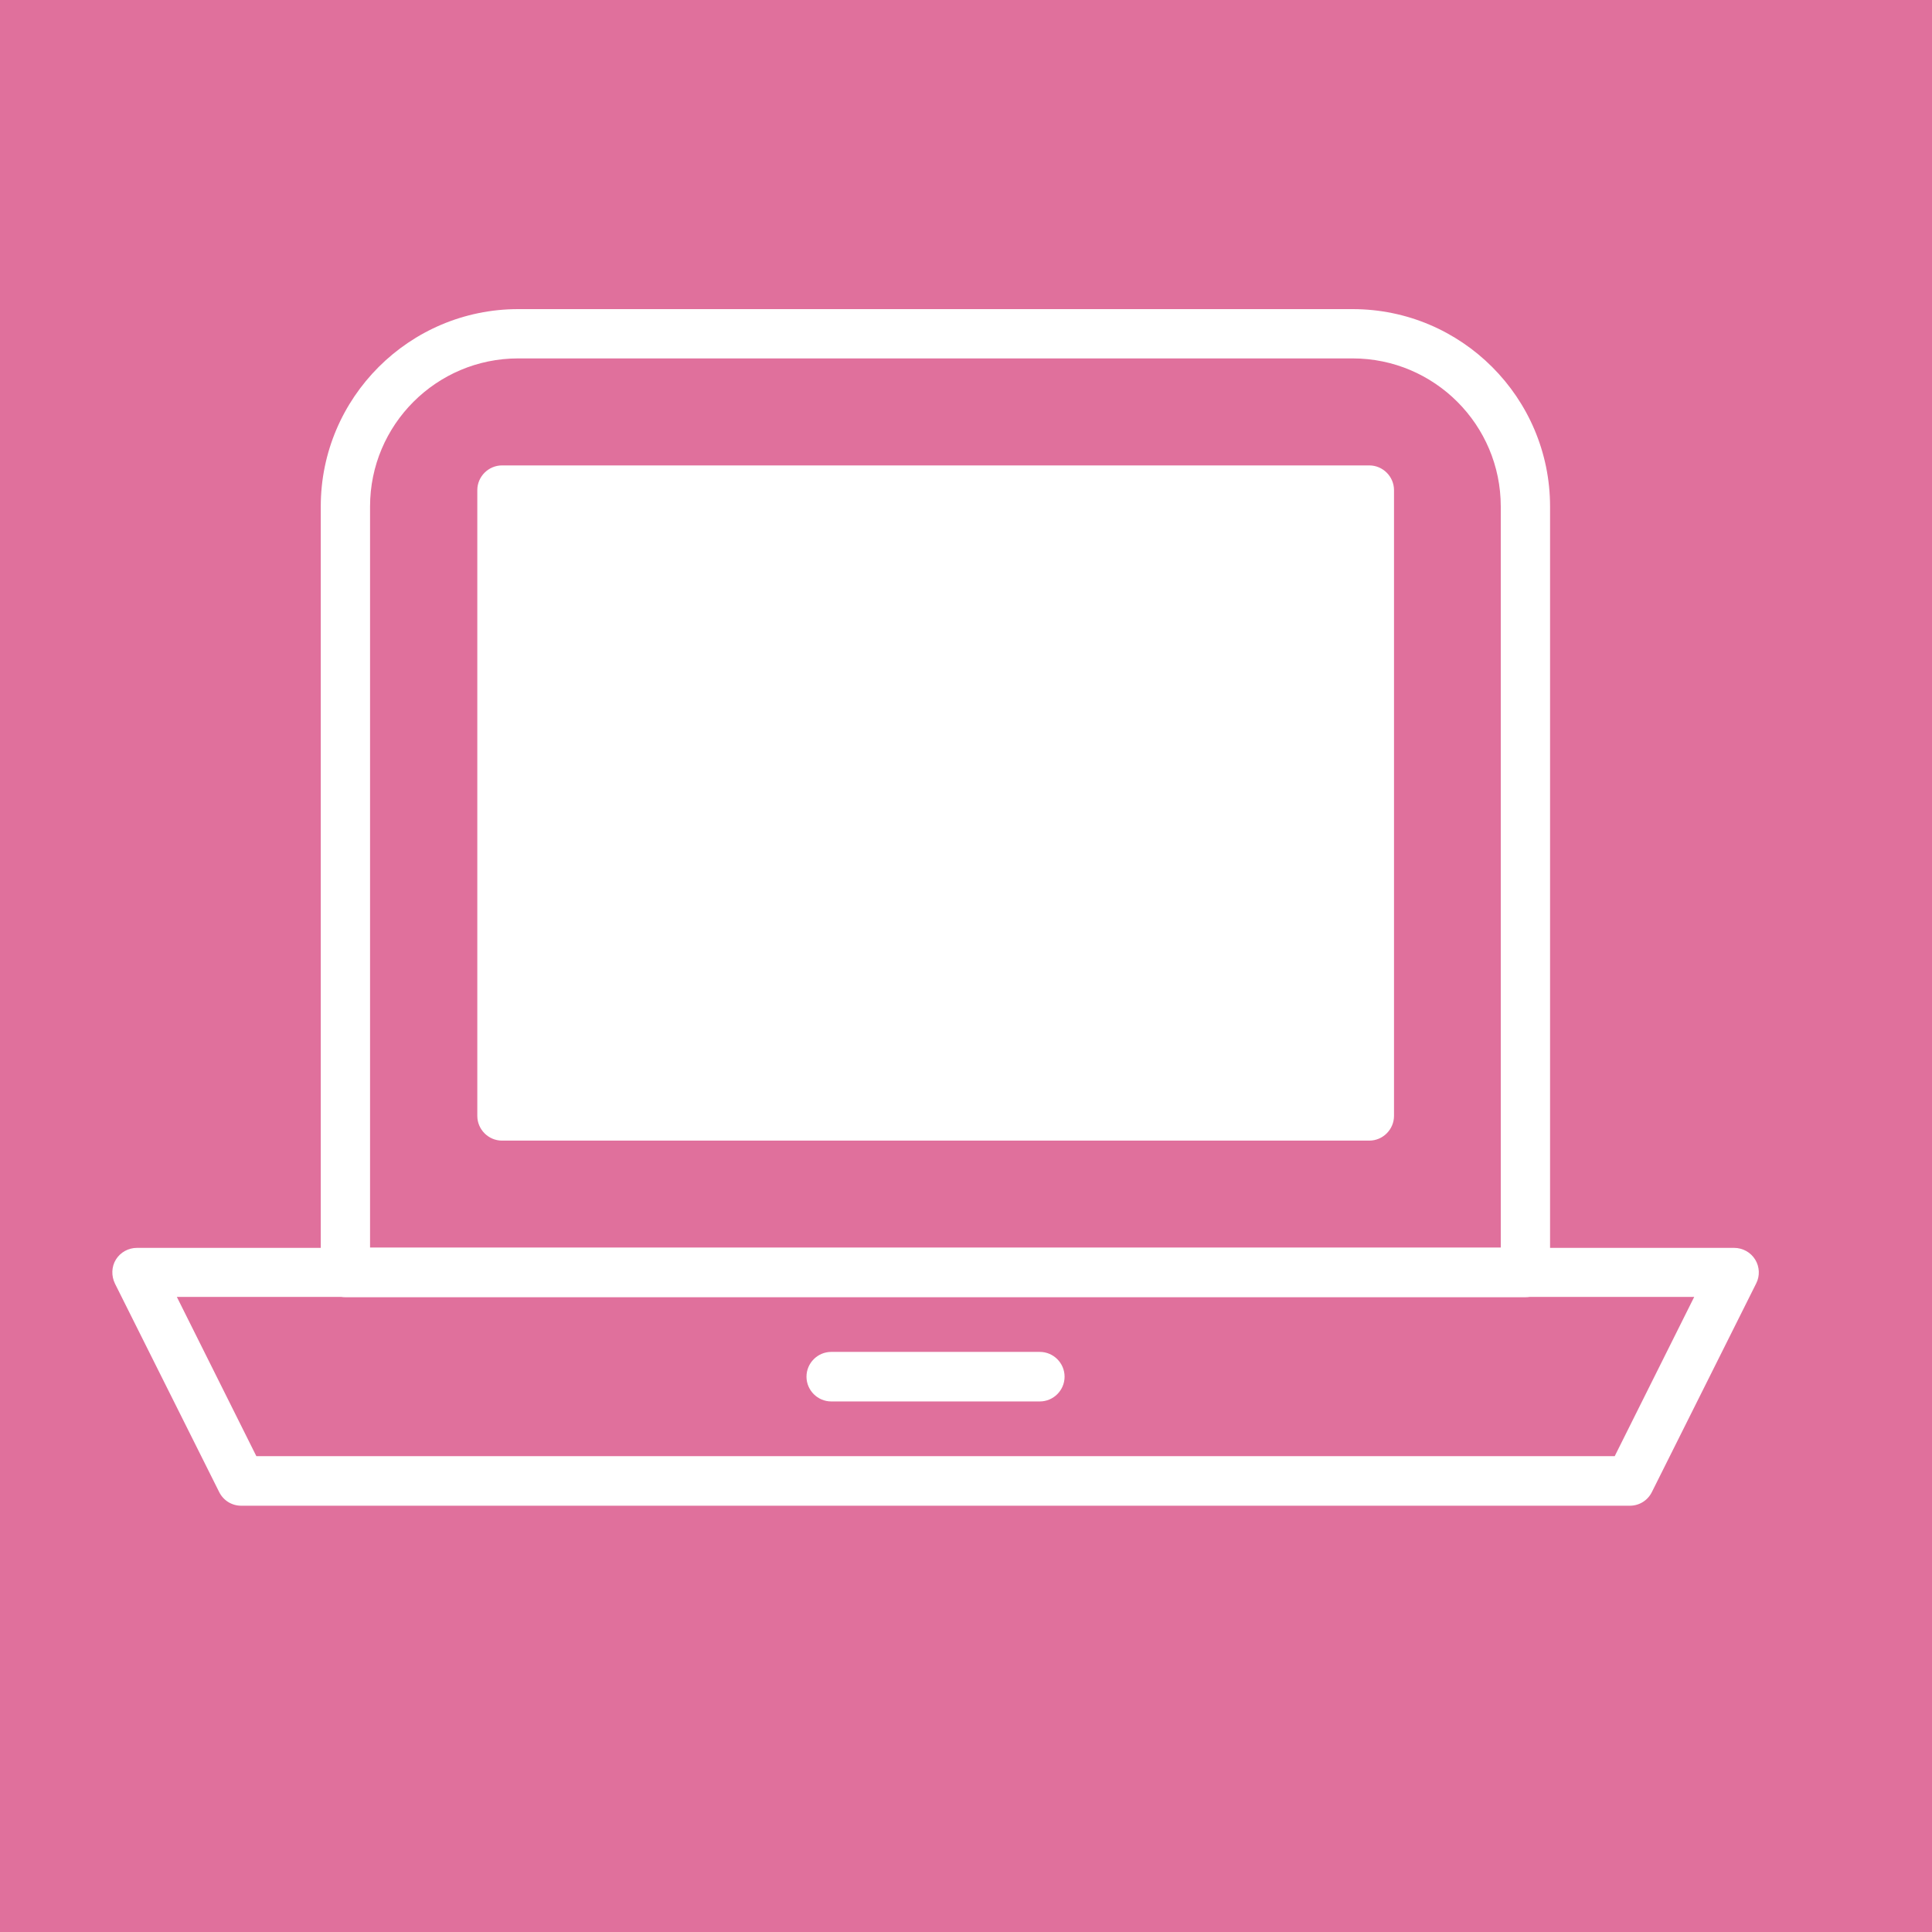 <?xml version="1.0" encoding="UTF-8"?><svg id="_レイヤー_2" xmlns="http://www.w3.org/2000/svg" viewBox="0 0 78 78"><defs><style>.cls-1{fill:#fff;}.cls-1,.cls-2{stroke-width:0px;}.cls-2{fill:#e0709c;}</style></defs><g id="contents"><rect class="cls-2" width="78" height="78"/><path class="cls-1" d="M61.59,52.37H13.95c-.55,0-1-.45-1-1v-30.92c0-4.4,3.58-7.97,7.97-7.97h33.69c4.4,0,7.97,3.58,7.97,7.97v30.92c0,.55-.45,1-1,1ZM14.95,50.37h45.64v-29.92c0-3.3-2.68-5.98-5.98-5.98H20.92c-3.3,0-5.98,2.68-5.98,5.98v29.92Z"/><path class="cls-1" d="M55.27,46.05H20.27c-.55,0-1-.45-1-1v-25.26c0-.55.45-1,1-1h35.01c.55,0,1,.45,1,1v25.26c0,.55-.45,1-1,1Z"/><path class="cls-1" d="M65.8,60.79H9.74c-.38,0-.72-.21-.89-.55l-4.21-8.42c-.15-.31-.14-.68.04-.97s.5-.47.85-.47h64.48c.35,0,.67.18.85.47s.2.66.04.97l-4.21,8.42c-.17.34-.51.55-.89.55ZM10.36,58.79h54.83l3.21-6.43H7.14l3.21,6.43Z"/><path class="cls-1" d="M41.98,56.58h-8.42c-.55,0-1-.45-1-1s.45-1,1-1h8.42c.55,0,1,.45,1,1s-.45,1-1,1Z"/></g></svg>